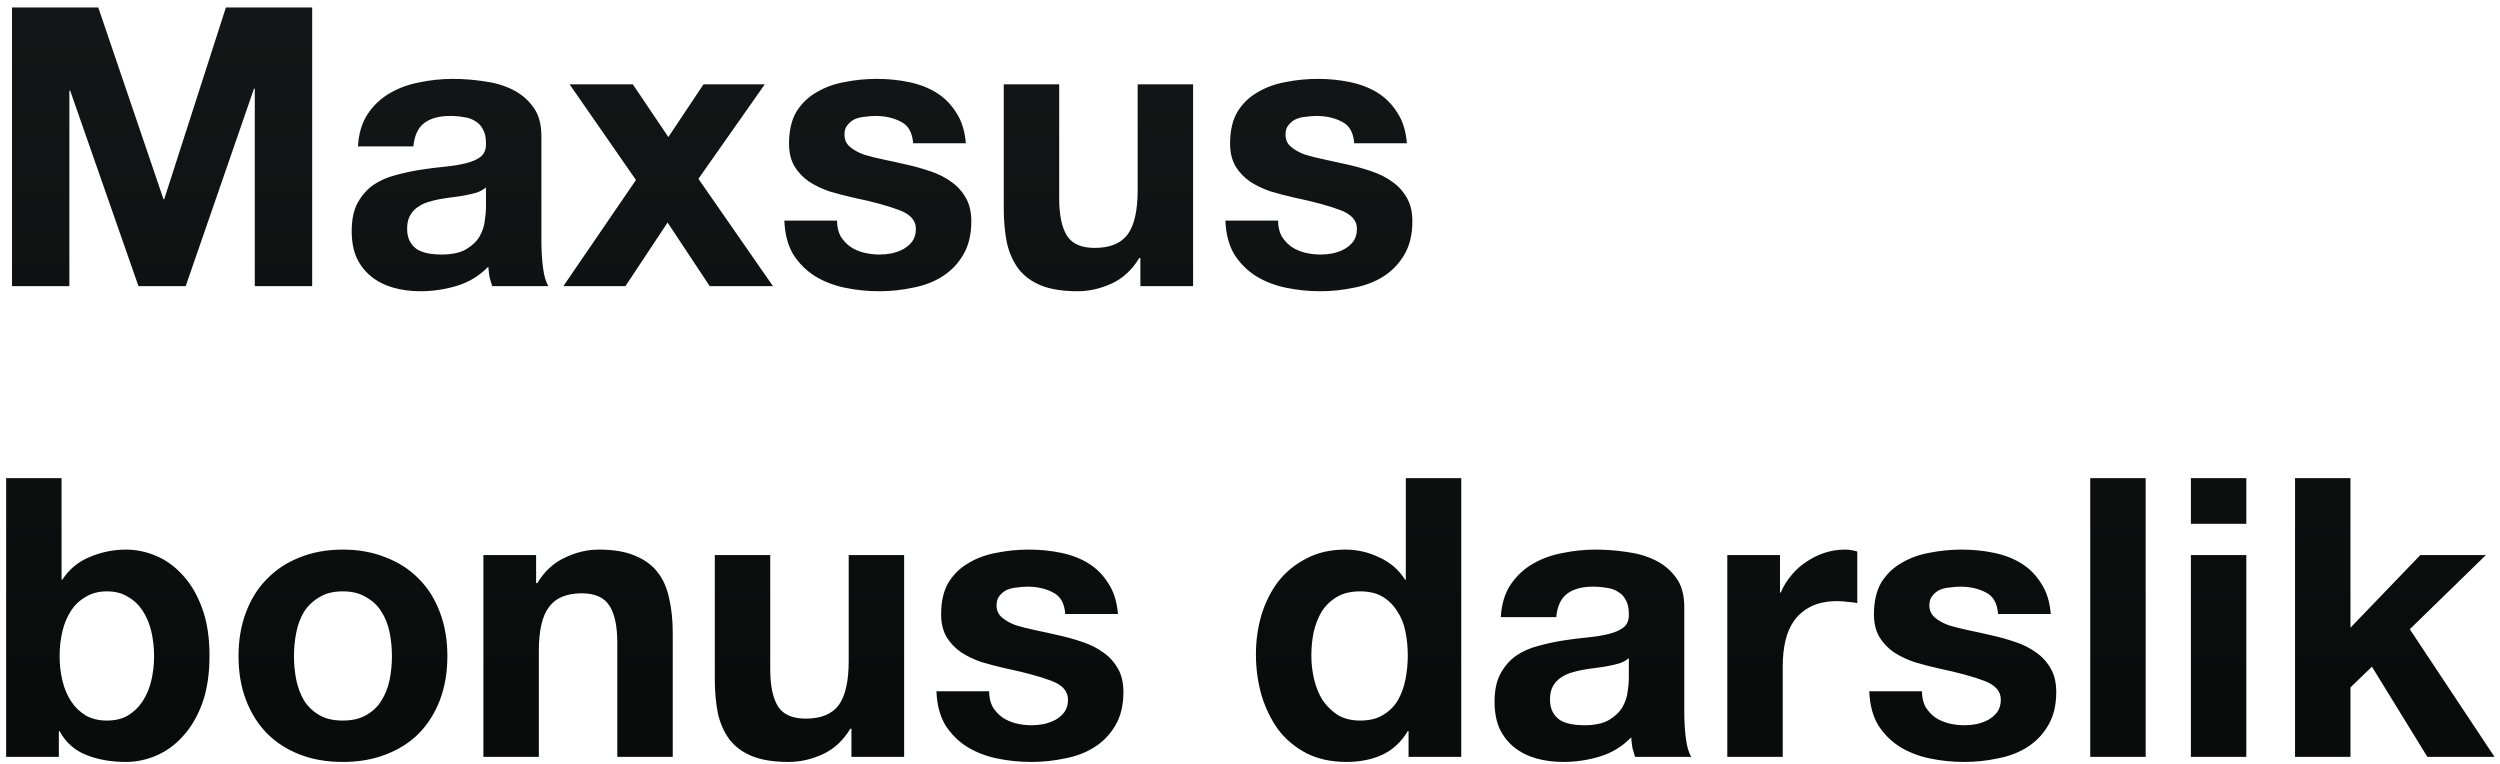 <?xml version="1.0" encoding="UTF-8"?> <svg xmlns="http://www.w3.org/2000/svg" width="239" height="73" viewBox="0 0 239 73" fill="none"><path d="M1.146 0.712H9.394L15.626 19.035H15.701L21.597 0.712H29.844V27.357H24.358V8.474H24.284L17.753 27.357H13.238L6.707 8.66H6.632V27.357H1.146V0.712ZM34.219 13.997C34.294 12.753 34.605 11.721 35.152 10.9C35.699 10.079 36.396 9.419 37.242 8.922C38.088 8.424 39.033 8.076 40.078 7.877C41.148 7.653 42.218 7.541 43.287 7.541C44.258 7.541 45.24 7.616 46.235 7.765C47.231 7.889 48.139 8.15 48.96 8.549C49.781 8.947 50.452 9.506 50.975 10.228C51.497 10.924 51.758 11.857 51.758 13.027V23.065C51.758 23.936 51.808 24.77 51.908 25.566C52.007 26.362 52.181 26.959 52.43 27.357H47.056C46.957 27.058 46.87 26.76 46.795 26.461C46.745 26.138 46.708 25.814 46.683 25.491C45.837 26.362 44.842 26.971 43.698 27.32C42.553 27.668 41.384 27.842 40.19 27.842C39.269 27.842 38.411 27.73 37.615 27.506C36.819 27.282 36.122 26.934 35.525 26.461C34.928 25.989 34.455 25.392 34.107 24.67C33.784 23.948 33.622 23.09 33.622 22.095C33.622 21 33.808 20.105 34.182 19.408C34.58 18.687 35.077 18.114 35.674 17.692C36.296 17.269 36.993 16.958 37.764 16.759C38.56 16.535 39.356 16.36 40.153 16.236C40.949 16.112 41.732 16.012 42.504 15.938C43.275 15.863 43.959 15.751 44.556 15.602C45.153 15.452 45.626 15.241 45.974 14.967C46.322 14.669 46.484 14.246 46.459 13.698C46.459 13.126 46.36 12.678 46.161 12.355C45.987 12.007 45.738 11.745 45.414 11.571C45.116 11.372 44.755 11.248 44.332 11.198C43.934 11.123 43.499 11.086 43.026 11.086C41.981 11.086 41.16 11.31 40.563 11.758C39.966 12.206 39.618 12.952 39.518 13.997H34.219ZM46.459 17.915C46.235 18.114 45.949 18.276 45.601 18.401C45.278 18.5 44.917 18.587 44.519 18.662C44.146 18.736 43.748 18.799 43.325 18.848C42.902 18.898 42.479 18.96 42.056 19.035C41.658 19.11 41.26 19.209 40.862 19.334C40.488 19.458 40.153 19.632 39.854 19.856C39.58 20.055 39.356 20.316 39.182 20.64C39.008 20.963 38.921 21.374 38.921 21.871C38.921 22.344 39.008 22.742 39.182 23.065C39.356 23.389 39.593 23.65 39.891 23.849C40.19 24.023 40.538 24.148 40.936 24.222C41.334 24.297 41.745 24.334 42.168 24.334C43.213 24.334 44.021 24.16 44.593 23.812C45.166 23.463 45.589 23.053 45.862 22.58C46.136 22.083 46.298 21.585 46.347 21.087C46.422 20.59 46.459 20.192 46.459 19.893V17.915ZM60.798 17.206L54.454 8.063H60.499L63.895 13.101L67.254 8.063H73.113L66.769 17.094L73.896 27.357H67.851L63.821 21.274L59.79 27.357H53.856L60.798 17.206ZM80.021 21.087C80.021 21.66 80.133 22.157 80.357 22.58C80.605 22.978 80.916 23.314 81.29 23.588C81.663 23.837 82.086 24.023 82.558 24.148C83.056 24.272 83.566 24.334 84.088 24.334C84.462 24.334 84.847 24.297 85.245 24.222C85.668 24.123 86.041 23.986 86.365 23.812C86.713 23.613 86.999 23.364 87.223 23.065C87.447 22.742 87.559 22.344 87.559 21.871C87.559 21.075 87.024 20.478 85.954 20.08C84.909 19.682 83.442 19.284 81.551 18.886C80.779 18.712 80.021 18.512 79.274 18.289C78.553 18.04 77.906 17.729 77.334 17.356C76.762 16.958 76.301 16.472 75.953 15.9C75.605 15.303 75.431 14.582 75.431 13.736C75.431 12.492 75.667 11.472 76.14 10.676C76.637 9.88 77.284 9.258 78.08 8.81C78.876 8.337 79.772 8.014 80.767 7.839C81.762 7.64 82.782 7.541 83.827 7.541C84.872 7.541 85.88 7.64 86.85 7.839C87.845 8.039 88.728 8.374 89.5 8.847C90.271 9.32 90.905 9.954 91.403 10.75C91.925 11.521 92.236 12.504 92.336 13.698H87.298C87.223 12.678 86.838 11.994 86.141 11.646C85.444 11.273 84.623 11.086 83.678 11.086C83.379 11.086 83.056 11.111 82.708 11.161C82.359 11.186 82.036 11.26 81.737 11.385C81.464 11.509 81.227 11.696 81.028 11.944C80.829 12.168 80.73 12.479 80.73 12.877C80.73 13.35 80.904 13.736 81.252 14.034C81.6 14.333 82.048 14.582 82.596 14.781C83.168 14.955 83.815 15.117 84.536 15.266C85.258 15.415 85.992 15.577 86.738 15.751C87.509 15.925 88.256 16.137 88.977 16.385C89.724 16.634 90.383 16.97 90.955 17.393C91.527 17.791 91.987 18.301 92.336 18.923C92.684 19.52 92.858 20.267 92.858 21.162C92.858 22.431 92.597 23.501 92.075 24.372C91.577 25.217 90.918 25.901 90.097 26.424C89.276 26.946 88.33 27.307 87.26 27.506C86.216 27.73 85.146 27.842 84.051 27.842C82.931 27.842 81.837 27.73 80.767 27.506C79.697 27.282 78.74 26.909 77.894 26.387C77.073 25.864 76.388 25.18 75.841 24.334C75.319 23.463 75.032 22.381 74.983 21.087H80.021ZM114.059 27.357H109.021V24.67H108.909C108.237 25.79 107.367 26.598 106.297 27.096C105.227 27.593 104.132 27.842 103.013 27.842C101.595 27.842 100.425 27.655 99.505 27.282C98.609 26.909 97.9 26.387 97.378 25.715C96.855 25.018 96.482 24.185 96.258 23.215C96.059 22.219 95.96 21.125 95.96 19.931V8.063H101.259V18.96C101.259 20.553 101.508 21.747 102.005 22.543C102.503 23.314 103.386 23.7 104.655 23.7C106.098 23.7 107.143 23.277 107.79 22.431C108.436 21.56 108.76 20.142 108.76 18.177V8.063H114.059V27.357ZM122.186 21.087C122.186 21.66 122.298 22.157 122.522 22.58C122.771 22.978 123.082 23.314 123.455 23.588C123.828 23.837 124.251 24.023 124.724 24.148C125.221 24.272 125.731 24.334 126.254 24.334C126.627 24.334 127.013 24.297 127.411 24.222C127.834 24.123 128.207 23.986 128.53 23.812C128.878 23.613 129.165 23.364 129.388 23.065C129.612 22.742 129.724 22.344 129.724 21.871C129.724 21.075 129.189 20.478 128.12 20.08C127.075 19.682 125.607 19.284 123.716 18.886C122.945 18.712 122.186 18.512 121.44 18.289C120.718 18.04 120.071 17.729 119.499 17.356C118.927 16.958 118.467 16.472 118.118 15.9C117.77 15.303 117.596 14.582 117.596 13.736C117.596 12.492 117.832 11.472 118.305 10.676C118.802 9.88 119.449 9.258 120.245 8.81C121.042 8.337 121.937 8.014 122.932 7.839C123.928 7.64 124.948 7.541 125.992 7.541C127.037 7.541 128.045 7.64 129.015 7.839C130.01 8.039 130.894 8.374 131.665 8.847C132.436 9.32 133.071 9.954 133.568 10.75C134.091 11.521 134.402 12.504 134.501 13.698H129.463C129.388 12.678 129.003 11.994 128.306 11.646C127.61 11.273 126.789 11.086 125.843 11.086C125.545 11.086 125.221 11.111 124.873 11.161C124.525 11.186 124.201 11.26 123.903 11.385C123.629 11.509 123.393 11.696 123.194 11.944C122.995 12.168 122.895 12.479 122.895 12.877C122.895 13.35 123.069 13.736 123.418 14.034C123.766 14.333 124.214 14.582 124.761 14.781C125.333 14.955 125.98 15.117 126.702 15.266C127.423 15.415 128.157 15.577 128.903 15.751C129.675 15.925 130.421 16.137 131.142 16.385C131.889 16.634 132.548 16.97 133.12 17.393C133.692 17.791 134.153 18.301 134.501 18.923C134.849 19.52 135.023 20.267 135.023 21.162C135.023 22.431 134.762 23.501 134.24 24.372C133.742 25.217 133.083 25.901 132.262 26.424C131.441 26.946 130.496 27.307 129.426 27.506C128.381 27.73 127.311 27.842 126.216 27.842C125.097 27.842 124.002 27.73 122.932 27.506C121.863 27.282 120.905 26.909 120.059 26.387C119.238 25.864 118.554 25.18 118.006 24.334C117.484 23.463 117.198 22.381 117.148 21.087H122.186ZM14.73 62.729C14.73 61.908 14.643 61.124 14.469 60.378C14.295 59.631 14.021 58.972 13.648 58.4C13.275 57.828 12.802 57.38 12.23 57.056C11.683 56.708 11.011 56.534 10.215 56.534C9.444 56.534 8.772 56.708 8.2 57.056C7.627 57.38 7.155 57.828 6.782 58.4C6.408 58.972 6.135 59.631 5.961 60.378C5.786 61.124 5.699 61.908 5.699 62.729C5.699 63.525 5.786 64.296 5.961 65.043C6.135 65.789 6.408 66.448 6.782 67.02C7.155 67.593 7.627 68.053 8.2 68.401C8.772 68.725 9.444 68.886 10.215 68.886C11.011 68.886 11.683 68.725 12.23 68.401C12.802 68.053 13.275 67.593 13.648 67.02C14.021 66.448 14.295 65.789 14.469 65.043C14.643 64.296 14.73 63.525 14.73 62.729ZM0.587 45.712H5.886V55.414H5.961C6.607 54.419 7.478 53.698 8.573 53.25C9.692 52.777 10.849 52.541 12.043 52.541C13.014 52.541 13.972 52.74 14.917 53.138C15.862 53.536 16.708 54.146 17.455 54.967C18.226 55.788 18.848 56.845 19.32 58.139C19.793 59.407 20.029 60.925 20.029 62.691C20.029 64.458 19.793 65.988 19.32 67.282C18.848 68.55 18.226 69.595 17.455 70.416C16.708 71.237 15.862 71.847 14.917 72.245C13.972 72.643 13.014 72.842 12.043 72.842C10.625 72.842 9.357 72.618 8.237 72.17C7.117 71.722 6.272 70.964 5.699 69.894H5.625V72.357H0.587V45.712ZM28.102 62.729C28.102 63.5 28.177 64.259 28.326 65.005C28.476 65.727 28.724 66.386 29.073 66.983C29.446 67.555 29.931 68.016 30.528 68.364C31.125 68.712 31.872 68.886 32.767 68.886C33.663 68.886 34.409 68.712 35.006 68.364C35.628 68.016 36.114 67.555 36.462 66.983C36.835 66.386 37.096 65.727 37.245 65.005C37.395 64.259 37.469 63.5 37.469 62.729C37.469 61.958 37.395 61.199 37.245 60.452C37.096 59.706 36.835 59.047 36.462 58.474C36.114 57.902 35.628 57.442 35.006 57.094C34.409 56.721 33.663 56.534 32.767 56.534C31.872 56.534 31.125 56.721 30.528 57.094C29.931 57.442 29.446 57.902 29.073 58.474C28.724 59.047 28.476 59.706 28.326 60.452C28.177 61.199 28.102 61.958 28.102 62.729ZM22.803 62.729C22.803 61.186 23.04 59.793 23.512 58.549C23.985 57.28 24.657 56.211 25.528 55.34C26.398 54.444 27.443 53.76 28.662 53.287C29.881 52.79 31.25 52.541 32.767 52.541C34.285 52.541 35.653 52.79 36.872 53.287C38.116 53.76 39.174 54.444 40.044 55.34C40.915 56.211 41.587 57.28 42.06 58.549C42.532 59.793 42.769 61.186 42.769 62.729C42.769 64.271 42.532 65.665 42.06 66.909C41.587 68.152 40.915 69.222 40.044 70.118C39.174 70.989 38.116 71.66 36.872 72.133C35.653 72.606 34.285 72.842 32.767 72.842C31.25 72.842 29.881 72.606 28.662 72.133C27.443 71.66 26.398 70.989 25.528 70.118C24.657 69.222 23.985 68.152 23.512 66.909C23.04 65.665 22.803 64.271 22.803 62.729ZM46.214 53.063H51.252V55.75H51.364C52.036 54.631 52.907 53.822 53.976 53.325C55.046 52.802 56.141 52.541 57.26 52.541C58.678 52.541 59.835 52.74 60.731 53.138C61.651 53.511 62.373 54.046 62.895 54.743C63.418 55.414 63.779 56.248 63.978 57.243C64.202 58.213 64.314 59.295 64.314 60.49V72.357H59.014V61.46C59.014 59.868 58.766 58.686 58.268 57.915C57.77 57.119 56.887 56.721 55.618 56.721C54.175 56.721 53.13 57.156 52.484 58.027C51.837 58.873 51.513 60.278 51.513 62.244V72.357H46.214V53.063ZM86.435 72.357H81.397V69.67H81.285C80.613 70.79 79.742 71.598 78.673 72.096C77.603 72.593 76.508 72.842 75.389 72.842C73.971 72.842 72.801 72.656 71.881 72.282C70.985 71.909 70.276 71.387 69.754 70.715C69.231 70.018 68.858 69.185 68.634 68.215C68.435 67.219 68.335 66.125 68.335 64.931V53.063H73.635V63.96C73.635 65.553 73.883 66.747 74.381 67.543C74.879 68.314 75.762 68.7 77.031 68.7C78.474 68.7 79.519 68.277 80.165 67.431C80.812 66.56 81.136 65.142 81.136 63.177V53.063H86.435V72.357ZM94.562 66.088C94.562 66.66 94.674 67.157 94.898 67.58C95.146 67.978 95.457 68.314 95.831 68.588C96.204 68.837 96.627 69.023 97.099 69.148C97.597 69.272 98.107 69.334 98.629 69.334C99.003 69.334 99.388 69.297 99.786 69.222C100.209 69.123 100.582 68.986 100.906 68.812C101.254 68.613 101.54 68.364 101.764 68.065C101.988 67.742 102.1 67.344 102.1 66.871C102.1 66.075 101.565 65.478 100.495 65.08C99.45 64.682 97.983 64.284 96.092 63.886C95.32 63.712 94.562 63.513 93.815 63.289C93.094 63.04 92.447 62.729 91.875 62.356C91.303 61.958 90.842 61.472 90.494 60.9C90.146 60.303 89.972 59.582 89.972 58.736C89.972 57.492 90.208 56.472 90.681 55.676C91.178 54.88 91.825 54.258 92.621 53.81C93.417 53.337 94.313 53.014 95.308 52.84C96.303 52.64 97.323 52.541 98.368 52.541C99.413 52.541 100.421 52.64 101.391 52.84C102.386 53.038 103.269 53.374 104.041 53.847C104.812 54.32 105.446 54.954 105.944 55.75C106.466 56.522 106.777 57.504 106.877 58.698H101.839C101.764 57.678 101.379 56.994 100.682 56.646C99.985 56.273 99.164 56.086 98.219 56.086C97.92 56.086 97.597 56.111 97.249 56.161C96.9 56.186 96.577 56.26 96.278 56.385C96.005 56.509 95.768 56.696 95.569 56.944C95.37 57.168 95.271 57.479 95.271 57.877C95.271 58.35 95.445 58.736 95.793 59.034C96.141 59.333 96.589 59.582 97.137 59.781C97.709 59.955 98.356 60.117 99.077 60.266C99.799 60.415 100.533 60.577 101.279 60.751C102.05 60.925 102.797 61.137 103.518 61.385C104.264 61.634 104.924 61.97 105.496 62.393C106.068 62.791 106.528 63.301 106.877 63.923C107.225 64.52 107.399 65.266 107.399 66.162C107.399 67.431 107.138 68.501 106.616 69.371C106.118 70.217 105.459 70.901 104.638 71.424C103.817 71.946 102.871 72.307 101.801 72.506C100.757 72.73 99.687 72.842 98.592 72.842C97.473 72.842 96.378 72.73 95.308 72.506C94.238 72.282 93.281 71.909 92.435 71.387C91.614 70.864 90.929 70.18 90.382 69.334C89.86 68.463 89.573 67.381 89.524 66.088H94.562ZM134.583 62.654C134.583 61.858 134.508 61.099 134.359 60.378C134.21 59.631 133.949 58.984 133.575 58.437C133.227 57.865 132.767 57.405 132.195 57.056C131.622 56.708 130.901 56.534 130.03 56.534C129.159 56.534 128.425 56.708 127.828 57.056C127.231 57.405 126.746 57.865 126.373 58.437C126.025 59.009 125.763 59.669 125.589 60.415C125.44 61.137 125.365 61.895 125.365 62.691C125.365 63.438 125.452 64.184 125.627 64.931C125.801 65.677 126.074 66.349 126.448 66.946C126.846 67.518 127.331 67.991 127.903 68.364C128.5 68.712 129.209 68.886 130.03 68.886C130.901 68.886 131.622 68.712 132.195 68.364C132.792 68.016 133.264 67.555 133.613 66.983C133.961 66.386 134.21 65.714 134.359 64.968C134.508 64.222 134.583 63.45 134.583 62.654ZM134.658 69.894H134.583C133.961 70.939 133.14 71.698 132.12 72.17C131.125 72.618 129.993 72.842 128.724 72.842C127.281 72.842 126.012 72.568 124.918 72.021C123.823 71.449 122.915 70.69 122.193 69.745C121.497 68.774 120.962 67.667 120.589 66.423C120.24 65.179 120.066 63.886 120.066 62.542C120.066 61.248 120.24 60.005 120.589 58.81C120.962 57.591 121.497 56.522 122.193 55.601C122.915 54.681 123.81 53.947 124.88 53.399C125.95 52.827 127.194 52.541 128.612 52.541C129.756 52.541 130.839 52.79 131.859 53.287C132.904 53.76 133.725 54.469 134.322 55.414H134.396V45.712H139.696V72.357H134.658V69.894ZM143.477 58.997C143.552 57.753 143.863 56.721 144.41 55.9C144.957 55.079 145.654 54.419 146.5 53.922C147.346 53.424 148.291 53.076 149.336 52.877C150.406 52.653 151.476 52.541 152.545 52.541C153.516 52.541 154.498 52.616 155.493 52.765C156.489 52.889 157.397 53.151 158.218 53.548C159.039 53.947 159.71 54.506 160.233 55.228C160.755 55.924 161.017 56.857 161.017 58.027V68.065C161.017 68.936 161.066 69.769 161.166 70.566C161.265 71.362 161.439 71.959 161.688 72.357H156.314C156.215 72.058 156.128 71.76 156.053 71.461C156.003 71.138 155.966 70.814 155.941 70.491C155.095 71.362 154.1 71.971 152.956 72.32C151.811 72.668 150.642 72.842 149.448 72.842C148.527 72.842 147.669 72.73 146.873 72.506C146.077 72.282 145.38 71.934 144.783 71.461C144.186 70.989 143.713 70.391 143.365 69.67C143.042 68.948 142.88 68.09 142.88 67.095C142.88 66 143.066 65.105 143.44 64.408C143.838 63.687 144.335 63.114 144.932 62.691C145.554 62.269 146.251 61.958 147.022 61.758C147.818 61.535 148.614 61.361 149.411 61.236C150.207 61.112 150.99 61.012 151.762 60.938C152.533 60.863 153.217 60.751 153.814 60.602C154.411 60.452 154.884 60.241 155.232 59.967C155.581 59.669 155.742 59.246 155.717 58.698C155.717 58.126 155.618 57.678 155.419 57.355C155.245 57.007 154.996 56.745 154.672 56.571C154.374 56.372 154.013 56.248 153.59 56.198C153.192 56.123 152.757 56.086 152.284 56.086C151.239 56.086 150.418 56.31 149.821 56.758C149.224 57.206 148.876 57.952 148.776 58.997H143.477ZM155.717 62.915C155.493 63.114 155.207 63.276 154.859 63.401C154.536 63.5 154.175 63.587 153.777 63.662C153.404 63.736 153.006 63.799 152.583 63.848C152.16 63.898 151.737 63.96 151.314 64.035C150.916 64.11 150.518 64.209 150.12 64.334C149.746 64.458 149.411 64.632 149.112 64.856C148.838 65.055 148.614 65.316 148.44 65.64C148.266 65.963 148.179 66.374 148.179 66.871C148.179 67.344 148.266 67.742 148.44 68.065C148.614 68.389 148.851 68.65 149.149 68.849C149.448 69.023 149.796 69.148 150.194 69.222C150.592 69.297 151.003 69.334 151.426 69.334C152.471 69.334 153.279 69.16 153.851 68.812C154.424 68.463 154.847 68.053 155.12 67.58C155.394 67.083 155.556 66.585 155.605 66.088C155.68 65.59 155.717 65.192 155.717 64.893V62.915ZM165.13 53.063H170.168V56.646H170.242C170.491 56.049 170.827 55.502 171.25 55.004C171.673 54.481 172.158 54.046 172.705 53.698C173.253 53.325 173.837 53.038 174.459 52.84C175.081 52.64 175.728 52.541 176.4 52.541C176.748 52.541 177.134 52.603 177.557 52.727V57.654C177.308 57.604 177.009 57.566 176.661 57.542C176.313 57.492 175.977 57.467 175.653 57.467C174.683 57.467 173.862 57.629 173.19 57.952C172.519 58.276 171.971 58.723 171.548 59.295C171.15 59.843 170.864 60.49 170.69 61.236C170.516 61.983 170.429 62.791 170.429 63.662V72.357H165.13V53.063ZM183.739 66.088C183.739 66.66 183.851 67.157 184.075 67.58C184.324 67.978 184.635 68.314 185.008 68.588C185.381 68.837 185.804 69.023 186.277 69.148C186.775 69.272 187.285 69.334 187.807 69.334C188.18 69.334 188.566 69.297 188.964 69.222C189.387 69.123 189.76 68.986 190.083 68.812C190.432 68.613 190.718 68.364 190.942 68.065C191.166 67.742 191.278 67.344 191.278 66.871C191.278 66.075 190.743 65.478 189.673 65.08C188.628 64.682 187.16 64.284 185.269 63.886C184.498 63.712 183.739 63.513 182.993 63.289C182.271 63.04 181.625 62.729 181.052 62.356C180.48 61.958 180.02 61.472 179.672 60.9C179.323 60.303 179.149 59.582 179.149 58.736C179.149 57.492 179.386 56.472 179.858 55.676C180.356 54.88 181.003 54.258 181.799 53.81C182.595 53.337 183.491 53.014 184.486 52.84C185.481 52.64 186.501 52.541 187.546 52.541C188.591 52.541 189.598 52.64 190.569 52.84C191.564 53.038 192.447 53.374 193.218 53.847C193.989 54.32 194.624 54.954 195.121 55.75C195.644 56.522 195.955 57.504 196.054 58.698H191.016C190.942 57.678 190.556 56.994 189.86 56.646C189.163 56.273 188.342 56.086 187.397 56.086C187.098 56.086 186.775 56.111 186.426 56.161C186.078 56.186 185.754 56.26 185.456 56.385C185.182 56.509 184.946 56.696 184.747 56.944C184.548 57.168 184.448 57.479 184.448 57.877C184.448 58.35 184.623 58.736 184.971 59.034C185.319 59.333 185.767 59.582 186.314 59.781C186.886 59.955 187.533 60.117 188.255 60.266C188.976 60.415 189.71 60.577 190.457 60.751C191.228 60.925 191.974 61.137 192.696 61.385C193.442 61.634 194.101 61.97 194.674 62.393C195.246 62.791 195.706 63.301 196.054 63.923C196.403 64.52 196.577 65.266 196.577 66.162C196.577 67.431 196.316 68.501 195.793 69.371C195.296 70.217 194.636 70.901 193.815 71.424C192.994 71.946 192.049 72.307 190.979 72.506C189.934 72.73 188.864 72.842 187.77 72.842C186.65 72.842 185.555 72.73 184.486 72.506C183.416 72.282 182.458 71.909 181.612 71.387C180.791 70.864 180.107 70.18 179.56 69.334C179.037 68.463 178.751 67.381 178.701 66.088H183.739ZM199.828 45.712H205.127V72.357H199.828V45.712ZM214.748 50.078H209.449V45.712H214.748V50.078ZM209.449 53.063H214.748V72.357H209.449V53.063ZM219.406 45.712H224.705V60.005L231.385 53.063H237.654L230.377 60.154L238.475 72.357H232.057L226.757 63.736L224.705 65.714V72.357H219.406V45.712Z" fill="url(#paint0_linear_0_375)"></path><defs><linearGradient id="paint0_linear_0_375" x1="124.275" y1="-9.643" x2="124.275" y2="96.357" gradientUnits="userSpaceOnUse"><stop stop-color="#161718"></stop><stop offset="0.716" stop-color="#0A0B0B"></stop></linearGradient></defs></svg> 
